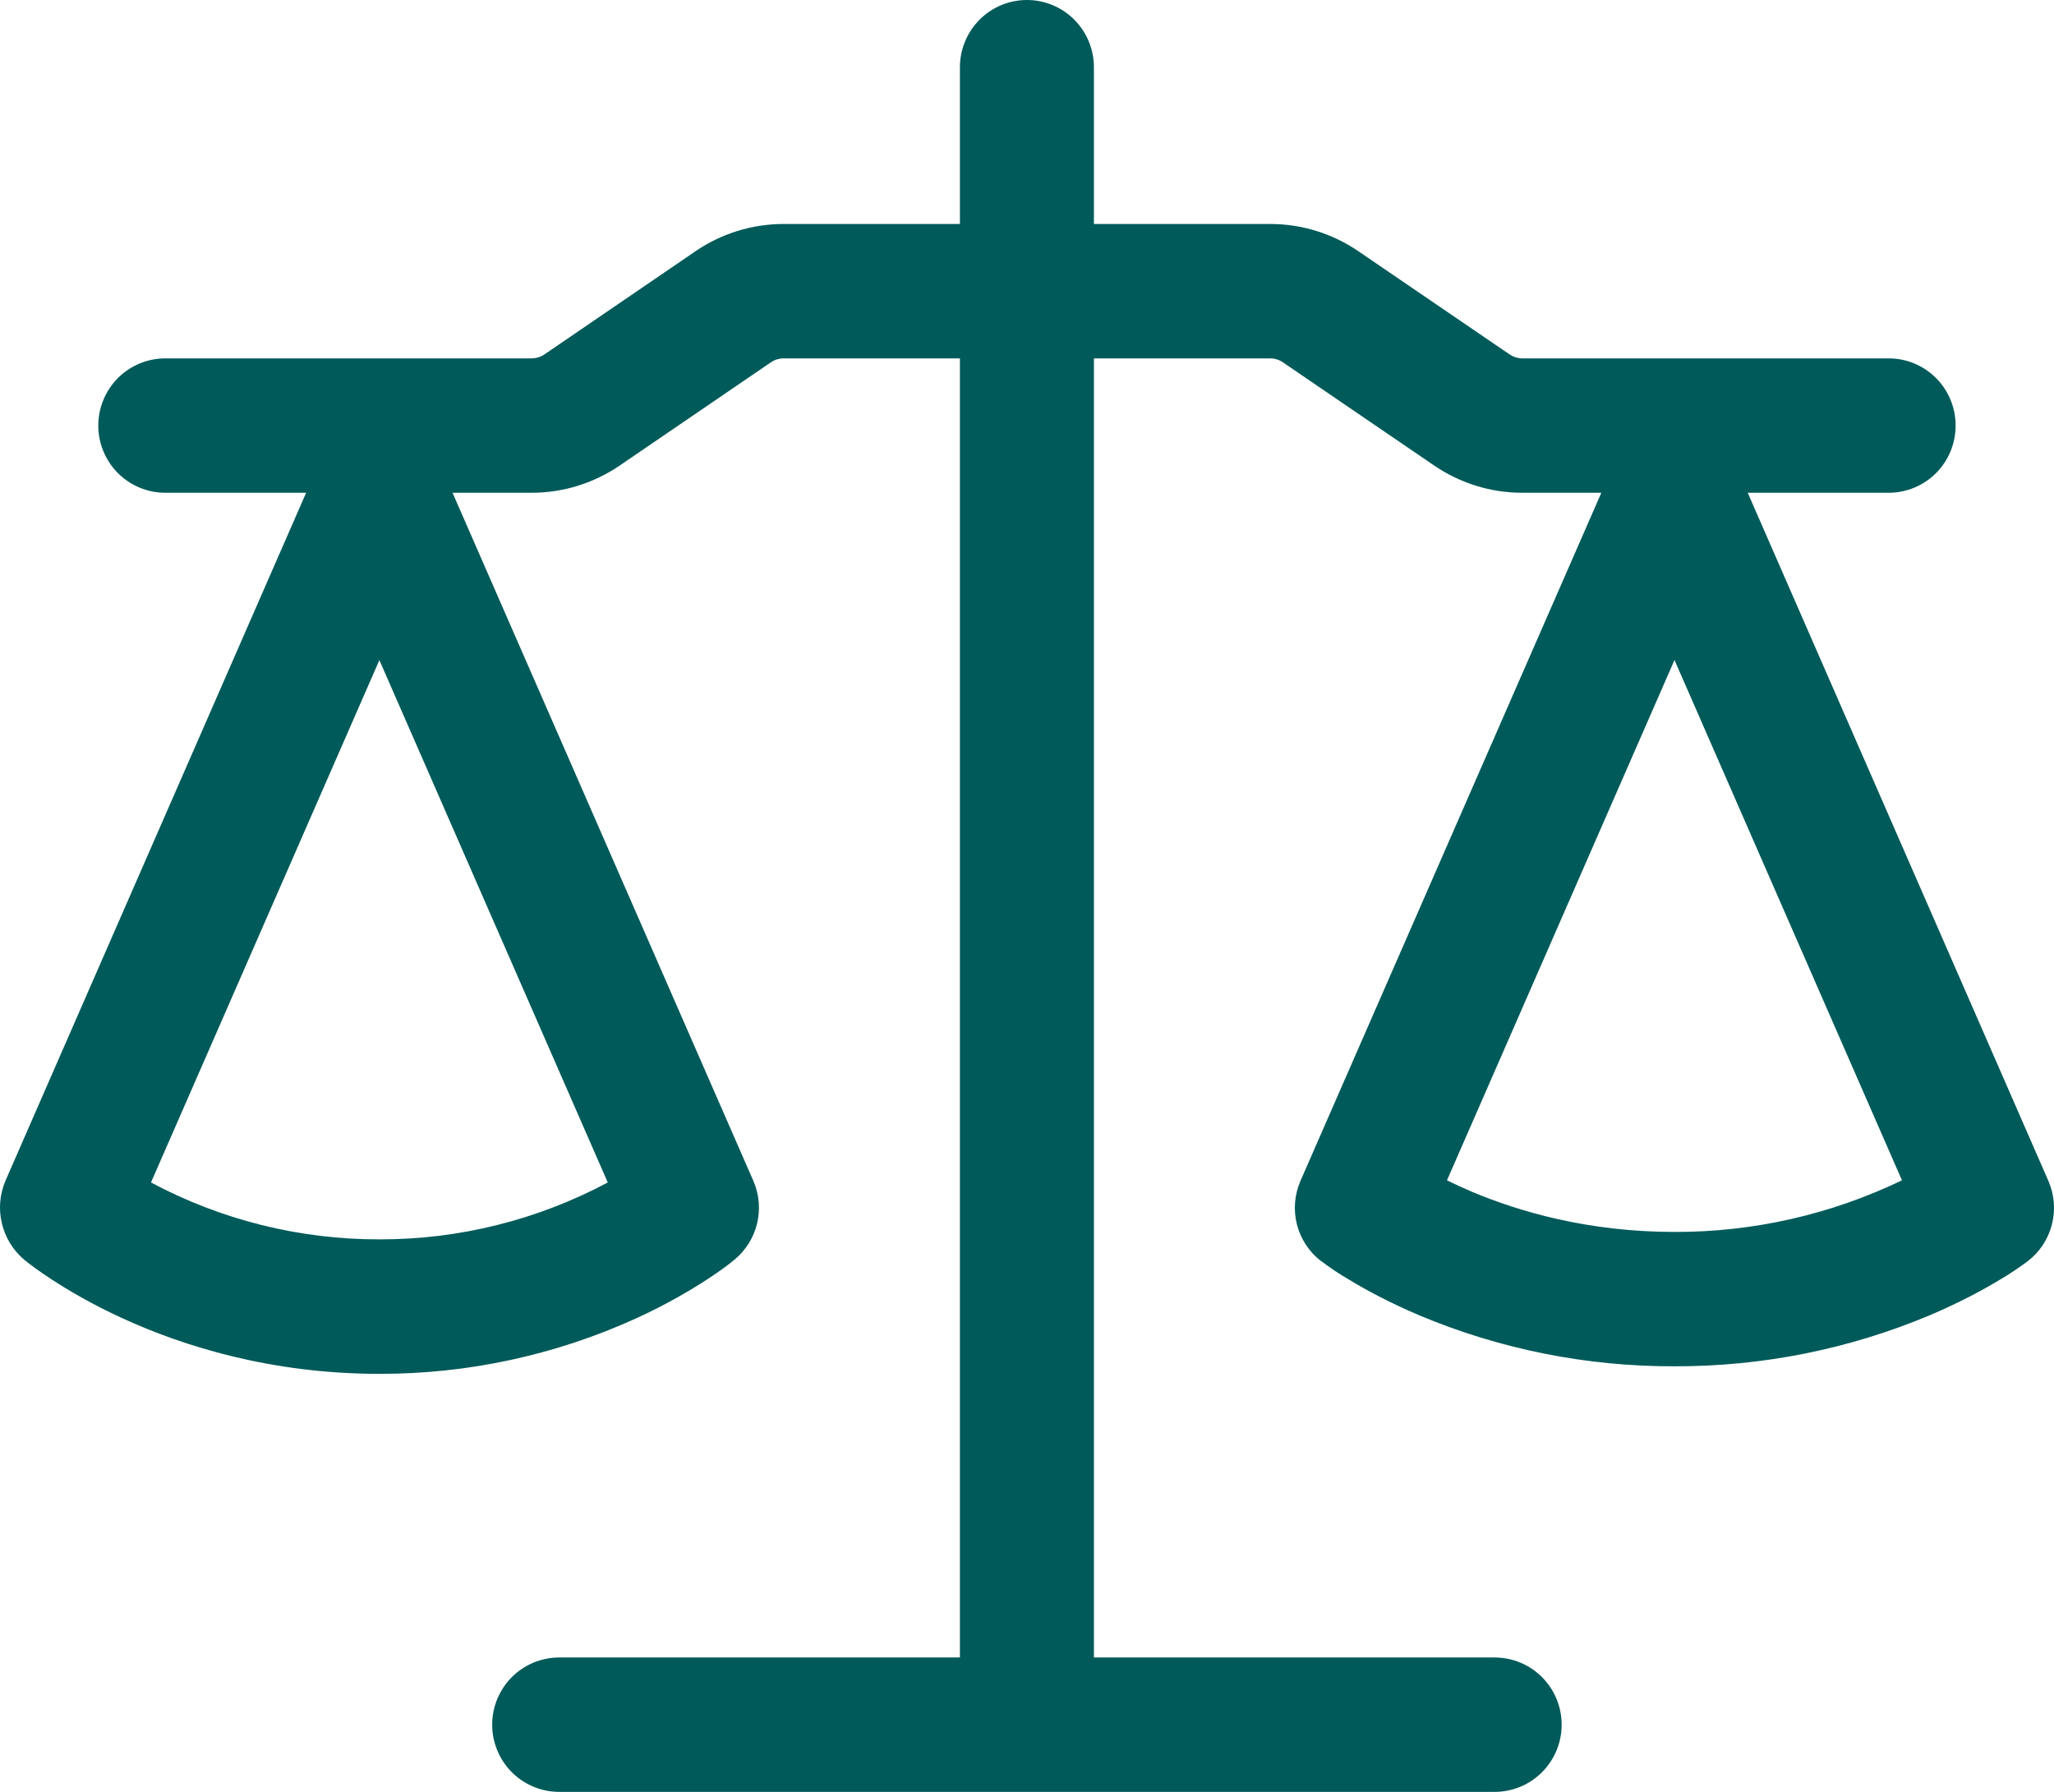 <svg width="47" height="41" viewBox="0 0 47 41" fill="none" xmlns="http://www.w3.org/2000/svg">
<path fill-rule="evenodd" clip-rule="evenodd" d="M25.031 1.538C25.031 1.13 24.87 0.739 24.582 0.45C24.295 0.162 23.905 0 23.498 0C23.092 0 22.702 0.162 22.415 0.45C22.127 0.739 21.965 1.13 21.965 1.538V5.125H17.931C17.213 5.125 16.512 5.341 15.918 5.746L12.454 8.112C12.369 8.17 12.268 8.2 12.166 8.2H3.782C3.376 8.2 2.986 8.362 2.698 8.65C2.411 8.939 2.249 9.33 2.249 9.738C2.249 10.145 2.411 10.536 2.698 10.825C2.986 11.113 3.376 11.275 3.782 11.275H7.005L0.124 27.019C-0.006 27.326 -0.035 27.667 0.043 27.992C0.12 28.316 0.299 28.608 0.553 28.823C0.716 28.954 0.882 29.079 1.184 29.276C1.565 29.524 2.108 29.846 2.803 30.164C4.193 30.801 6.2 31.435 8.681 31.435C10.709 31.439 12.713 31.005 14.559 30.164C15.254 29.846 15.797 29.524 16.178 29.276C16.484 29.077 16.648 28.952 16.811 28.819C17.067 28.606 17.248 28.315 17.325 27.991C17.402 27.666 17.372 27.325 17.238 27.019L10.355 11.275H12.166C12.883 11.275 13.584 11.058 14.177 10.654L17.643 8.288C17.727 8.231 17.827 8.2 17.929 8.2H21.965V37.925H12.795C12.389 37.925 11.999 38.087 11.711 38.375C11.424 38.664 11.262 39.055 11.262 39.462C11.262 39.87 11.424 40.261 11.711 40.55C11.999 40.838 12.389 41 12.795 41H34.202C34.608 41 34.998 40.838 35.285 40.55C35.573 40.261 35.734 39.87 35.734 39.462C35.734 39.055 35.573 38.664 35.285 38.375C34.998 38.087 34.608 37.925 34.202 37.925H25.031V8.2H29.066C29.168 8.2 29.27 8.231 29.352 8.288L32.82 10.654C33.413 11.058 34.114 11.275 34.831 11.275H36.642L29.758 27.019C29.621 27.334 29.592 27.686 29.677 28.019C29.763 28.352 29.957 28.646 30.229 28.856C30.253 28.874 30.229 28.856 30.233 28.856C30.435 29.009 30.647 29.15 30.866 29.278C31.244 29.508 31.786 29.803 32.481 30.098C34.329 30.873 36.313 31.269 38.316 31.262C40.319 31.268 42.304 30.872 44.153 30.096C44.843 29.803 45.387 29.508 45.767 29.278C45.986 29.149 46.197 29.008 46.401 28.856C46.673 28.646 46.867 28.352 46.952 28.019C47.037 27.686 47.009 27.334 46.871 27.019L39.992 11.275H43.217C43.623 11.275 44.013 11.113 44.301 10.825C44.588 10.536 44.749 10.145 44.749 9.738C44.749 9.33 44.588 8.939 44.301 8.65C44.013 8.362 43.623 8.2 43.217 8.2H34.833C34.731 8.2 34.632 8.169 34.547 8.112L31.079 5.746C30.486 5.342 29.785 5.125 29.068 5.125H25.031V1.538ZM3.455 27.056C5.064 27.915 6.859 28.362 8.681 28.358C10.503 28.362 12.298 27.915 13.907 27.056L8.681 15.104L3.455 27.056ZM33.11 27.007C33.278 27.089 33.466 27.177 33.672 27.265C34.755 27.722 36.339 28.188 38.316 28.188C40.117 28.193 41.897 27.789 43.521 27.007L38.316 15.102L33.11 27.007Z" fill="#005A5A"/>
</svg>
